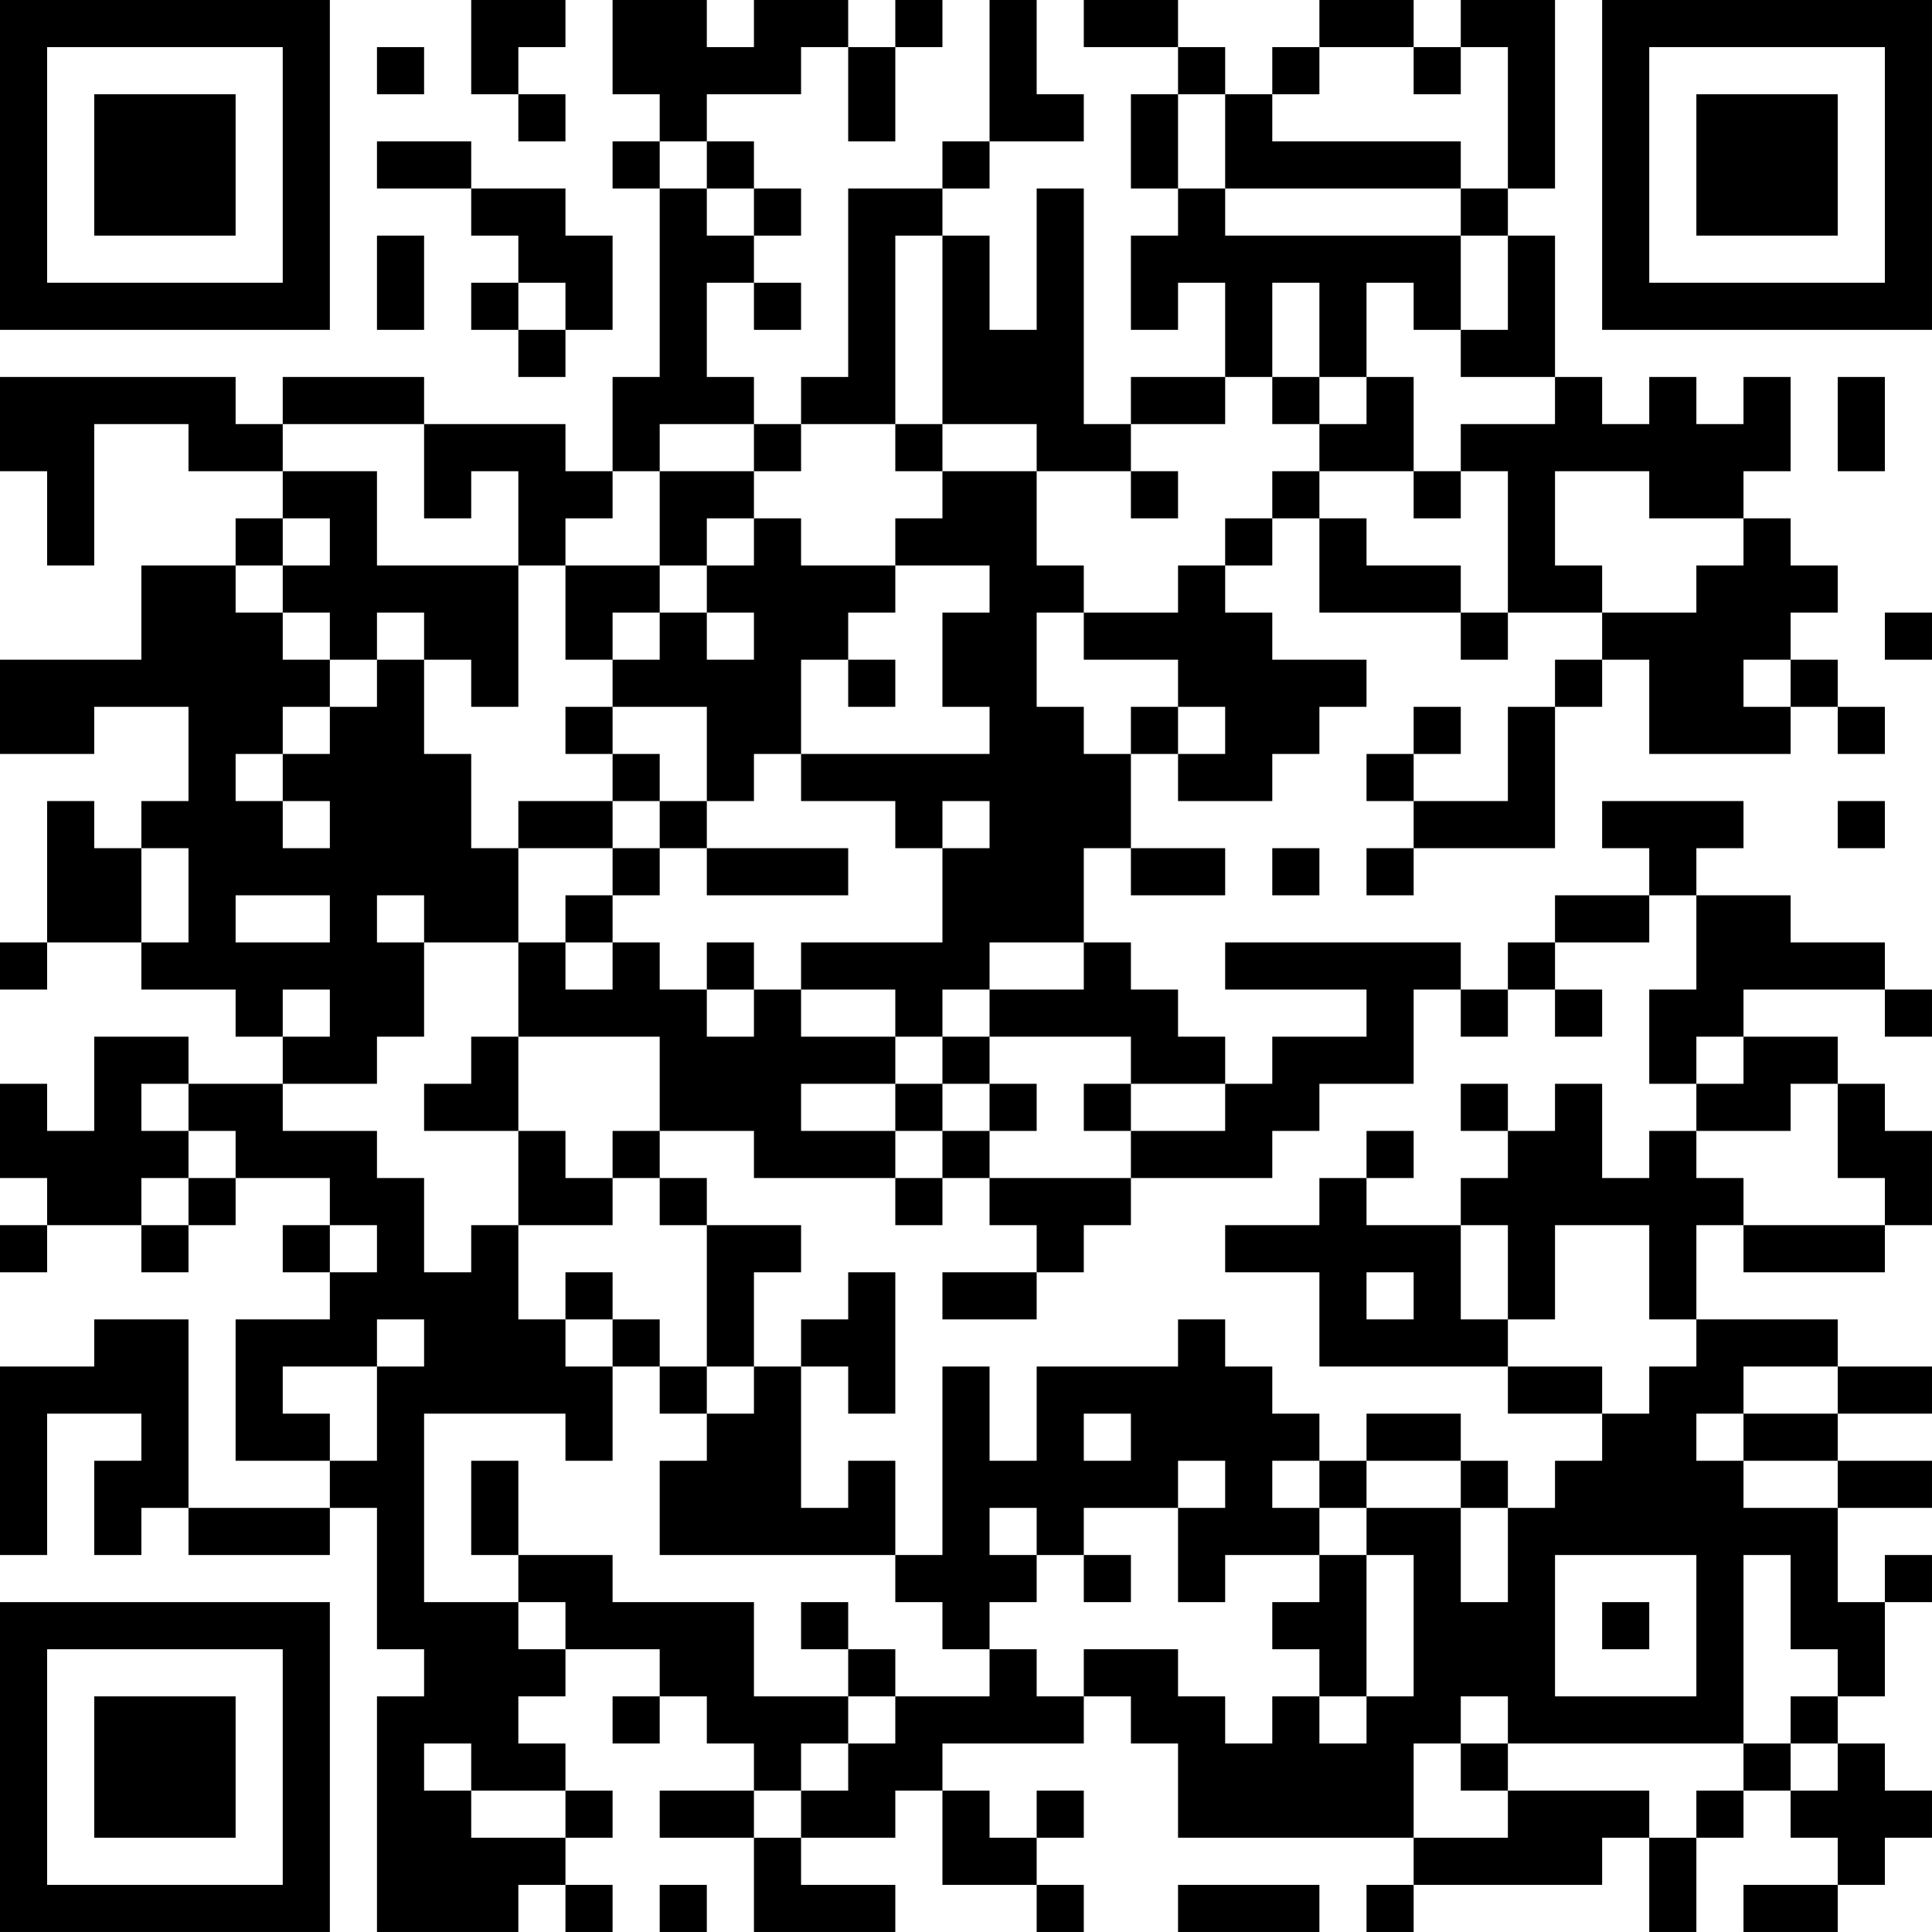 <?xml version="1.0" encoding="UTF-8"?>
<svg xmlns="http://www.w3.org/2000/svg" version="1.1" width="300" height="300" viewBox="0 0 300 300"><rect x="0" y="0" width="300" height="300" fill="#ffffff"/><g transform="scale(7.317)"><g transform="translate(0,0)"><path fill-rule="evenodd" d="M10 0L10 2L11 2L11 3L12 3L12 2L11 2L11 1L12 1L12 0ZM13 0L13 2L14 2L14 3L13 3L13 4L14 4L14 8L13 8L13 10L12 10L12 9L9 9L9 8L6 8L6 9L5 9L5 8L0 8L0 10L1 10L1 12L2 12L2 9L4 9L4 10L6 10L6 11L5 11L5 12L3 12L3 14L0 14L0 16L2 16L2 15L4 15L4 17L3 17L3 18L2 18L2 17L1 17L1 20L0 20L0 21L1 21L1 20L3 20L3 21L5 21L5 22L6 22L6 23L4 23L4 22L2 22L2 24L1 24L1 23L0 23L0 25L1 25L1 26L0 26L0 27L1 27L1 26L3 26L3 27L4 27L4 26L5 26L5 25L7 25L7 26L6 26L6 27L7 27L7 28L5 28L5 31L7 31L7 32L4 32L4 28L2 28L2 29L0 29L0 33L1 33L1 30L3 30L3 31L2 31L2 33L3 33L3 32L4 32L4 33L7 33L7 32L8 32L8 35L9 35L9 36L8 36L8 41L11 41L11 40L12 40L12 41L13 41L13 40L12 40L12 39L13 39L13 38L12 38L12 37L11 37L11 36L12 36L12 35L14 35L14 36L13 36L13 37L14 37L14 36L15 36L15 37L16 37L16 38L14 38L14 39L16 39L16 41L19 41L19 40L17 40L17 39L19 39L19 38L20 38L20 40L22 40L22 41L23 41L23 40L22 40L22 39L23 39L23 38L22 38L22 39L21 39L21 38L20 38L20 37L23 37L23 36L24 36L24 37L25 37L25 39L30 39L30 40L29 40L29 41L30 41L30 40L34 40L34 39L35 39L35 41L36 41L36 39L37 39L37 38L38 38L38 39L39 39L39 40L37 40L37 41L39 41L39 40L40 40L40 39L41 39L41 38L40 38L40 37L39 37L39 36L40 36L40 34L41 34L41 33L40 33L40 34L39 34L39 32L41 32L41 31L39 31L39 30L41 30L41 29L39 29L39 28L36 28L36 26L37 26L37 27L40 27L40 26L41 26L41 24L40 24L40 23L39 23L39 22L37 22L37 21L40 21L40 22L41 22L41 21L40 21L40 20L38 20L38 19L36 19L36 18L37 18L37 17L34 17L34 18L35 18L35 19L33 19L33 20L32 20L32 21L31 21L31 20L26 20L26 21L29 21L29 22L27 22L27 23L26 23L26 22L25 22L25 21L24 21L24 20L23 20L23 18L24 18L24 19L26 19L26 18L24 18L24 16L25 16L25 17L27 17L27 16L28 16L28 15L29 15L29 14L27 14L27 13L26 13L26 12L27 12L27 11L28 11L28 13L31 13L31 14L32 14L32 13L34 13L34 14L33 14L33 15L32 15L32 17L30 17L30 16L31 16L31 15L30 15L30 16L29 16L29 17L30 17L30 18L29 18L29 19L30 19L30 18L33 18L33 15L34 15L34 14L35 14L35 16L38 16L38 15L39 15L39 16L40 16L40 15L39 15L39 14L38 14L38 13L39 13L39 12L38 12L38 11L37 11L37 10L38 10L38 8L37 8L37 9L36 9L36 8L35 8L35 9L34 9L34 8L33 8L33 5L32 5L32 4L33 4L33 0L31 0L31 1L30 1L30 0L28 0L28 1L27 1L27 2L26 2L26 1L25 1L25 0L23 0L23 1L25 1L25 2L24 2L24 4L25 4L25 5L24 5L24 7L25 7L25 6L26 6L26 8L24 8L24 9L23 9L23 4L22 4L22 7L21 7L21 5L20 5L20 4L21 4L21 3L23 3L23 2L22 2L22 0L21 0L21 3L20 3L20 4L18 4L18 8L17 8L17 9L16 9L16 8L15 8L15 6L16 6L16 7L17 7L17 6L16 6L16 5L17 5L17 4L16 4L16 3L15 3L15 2L17 2L17 1L18 1L18 3L19 3L19 1L20 1L20 0L19 0L19 1L18 1L18 0L16 0L16 1L15 1L15 0ZM8 1L8 2L9 2L9 1ZM28 1L28 2L27 2L27 3L31 3L31 4L26 4L26 2L25 2L25 4L26 4L26 5L31 5L31 7L30 7L30 6L29 6L29 8L28 8L28 6L27 6L27 8L26 8L26 9L24 9L24 10L22 10L22 9L20 9L20 5L19 5L19 9L17 9L17 10L16 10L16 9L14 9L14 10L13 10L13 11L12 11L12 12L11 12L11 10L10 10L10 11L9 11L9 9L6 9L6 10L8 10L8 12L11 12L11 15L10 15L10 14L9 14L9 13L8 13L8 14L7 14L7 13L6 13L6 12L7 12L7 11L6 11L6 12L5 12L5 13L6 13L6 14L7 14L7 15L6 15L6 16L5 16L5 17L6 17L6 18L7 18L7 17L6 17L6 16L7 16L7 15L8 15L8 14L9 14L9 16L10 16L10 18L11 18L11 20L9 20L9 19L8 19L8 20L9 20L9 22L8 22L8 23L6 23L6 24L8 24L8 25L9 25L9 27L10 27L10 26L11 26L11 28L12 28L12 29L13 29L13 31L12 31L12 30L9 30L9 34L11 34L11 35L12 35L12 34L11 34L11 33L13 33L13 34L16 34L16 36L18 36L18 37L17 37L17 38L16 38L16 39L17 39L17 38L18 38L18 37L19 37L19 36L21 36L21 35L22 35L22 36L23 36L23 35L25 35L25 36L26 36L26 37L27 37L27 36L28 36L28 37L29 37L29 36L30 36L30 33L29 33L29 32L31 32L31 34L32 34L32 32L33 32L33 31L34 31L34 30L35 30L35 29L36 29L36 28L35 28L35 26L33 26L33 28L32 28L32 26L31 26L31 25L32 25L32 24L33 24L33 23L34 23L34 25L35 25L35 24L36 24L36 25L37 25L37 26L40 26L40 25L39 25L39 23L38 23L38 24L36 24L36 23L37 23L37 22L36 22L36 23L35 23L35 21L36 21L36 19L35 19L35 20L33 20L33 21L32 21L32 22L31 22L31 21L30 21L30 23L28 23L28 24L27 24L27 25L24 25L24 24L26 24L26 23L24 23L24 22L21 22L21 21L23 21L23 20L21 20L21 21L20 21L20 22L19 22L19 21L17 21L17 20L20 20L20 18L21 18L21 17L20 17L20 18L19 18L19 17L17 17L17 16L21 16L21 15L20 15L20 13L21 13L21 12L19 12L19 11L20 11L20 10L22 10L22 12L23 12L23 13L22 13L22 15L23 15L23 16L24 16L24 15L25 15L25 16L26 16L26 15L25 15L25 14L23 14L23 13L25 13L25 12L26 12L26 11L27 11L27 10L28 10L28 11L29 11L29 12L31 12L31 13L32 13L32 10L31 10L31 9L33 9L33 8L31 8L31 7L32 7L32 5L31 5L31 4L32 4L32 1L31 1L31 2L30 2L30 1ZM8 3L8 4L10 4L10 5L11 5L11 6L10 6L10 7L11 7L11 8L12 8L12 7L13 7L13 5L12 5L12 4L10 4L10 3ZM14 3L14 4L15 4L15 5L16 5L16 4L15 4L15 3ZM8 5L8 7L9 7L9 5ZM11 6L11 7L12 7L12 6ZM27 8L27 9L28 9L28 10L30 10L30 11L31 11L31 10L30 10L30 8L29 8L29 9L28 9L28 8ZM39 8L39 10L40 10L40 8ZM19 9L19 10L20 10L20 9ZM14 10L14 12L12 12L12 14L13 14L13 15L12 15L12 16L13 16L13 17L11 17L11 18L13 18L13 19L12 19L12 20L11 20L11 22L10 22L10 23L9 23L9 24L11 24L11 26L13 26L13 25L14 25L14 26L15 26L15 29L14 29L14 28L13 28L13 27L12 27L12 28L13 28L13 29L14 29L14 30L15 30L15 31L14 31L14 33L19 33L19 34L20 34L20 35L21 35L21 34L22 34L22 33L23 33L23 34L24 34L24 33L23 33L23 32L25 32L25 34L26 34L26 33L28 33L28 34L27 34L27 35L28 35L28 36L29 36L29 33L28 33L28 32L29 32L29 31L31 31L31 32L32 32L32 31L31 31L31 30L29 30L29 31L28 31L28 30L27 30L27 29L26 29L26 28L25 28L25 29L22 29L22 31L21 31L21 29L20 29L20 33L19 33L19 31L18 31L18 32L17 32L17 29L18 29L18 30L19 30L19 27L18 27L18 28L17 28L17 29L16 29L16 27L17 27L17 26L15 26L15 25L14 25L14 24L16 24L16 25L19 25L19 26L20 26L20 25L21 25L21 26L22 26L22 27L20 27L20 28L22 28L22 27L23 27L23 26L24 26L24 25L21 25L21 24L22 24L22 23L21 23L21 22L20 22L20 23L19 23L19 22L17 22L17 21L16 21L16 20L15 20L15 21L14 21L14 20L13 20L13 19L14 19L14 18L15 18L15 19L18 19L18 18L15 18L15 17L16 17L16 16L17 16L17 14L18 14L18 15L19 15L19 14L18 14L18 13L19 13L19 12L17 12L17 11L16 11L16 10ZM24 10L24 11L25 11L25 10ZM33 10L33 12L34 12L34 13L36 13L36 12L37 12L37 11L35 11L35 10ZM15 11L15 12L14 12L14 13L13 13L13 14L14 14L14 13L15 13L15 14L16 14L16 13L15 13L15 12L16 12L16 11ZM40 13L40 14L41 14L41 13ZM37 14L37 15L38 15L38 14ZM13 15L13 16L14 16L14 17L13 17L13 18L14 18L14 17L15 17L15 15ZM39 17L39 18L40 18L40 17ZM3 18L3 20L4 20L4 18ZM27 18L27 19L28 19L28 18ZM5 19L5 20L7 20L7 19ZM12 20L12 21L13 21L13 20ZM6 21L6 22L7 22L7 21ZM15 21L15 22L16 22L16 21ZM33 21L33 22L34 22L34 21ZM11 22L11 24L12 24L12 25L13 25L13 24L14 24L14 22ZM3 23L3 24L4 24L4 25L3 25L3 26L4 26L4 25L5 25L5 24L4 24L4 23ZM17 23L17 24L19 24L19 25L20 25L20 24L21 24L21 23L20 23L20 24L19 24L19 23ZM23 23L23 24L24 24L24 23ZM31 23L31 24L32 24L32 23ZM29 24L29 25L28 25L28 26L26 26L26 27L28 27L28 29L32 29L32 30L34 30L34 29L32 29L32 28L31 28L31 26L29 26L29 25L30 25L30 24ZM7 26L7 27L8 27L8 26ZM29 27L29 28L30 28L30 27ZM8 28L8 29L6 29L6 30L7 30L7 31L8 31L8 29L9 29L9 28ZM15 29L15 30L16 30L16 29ZM37 29L37 30L36 30L36 31L37 31L37 32L39 32L39 31L37 31L37 30L39 30L39 29ZM23 30L23 31L24 31L24 30ZM10 31L10 33L11 33L11 31ZM25 31L25 32L26 32L26 31ZM27 31L27 32L28 32L28 31ZM21 32L21 33L22 33L22 32ZM33 33L33 36L36 36L36 33ZM37 33L37 37L32 37L32 36L31 36L31 37L30 37L30 39L32 39L32 38L35 38L35 39L36 39L36 38L37 38L37 37L38 37L38 38L39 38L39 37L38 37L38 36L39 36L39 35L38 35L38 33ZM17 34L17 35L18 35L18 36L19 36L19 35L18 35L18 34ZM34 34L34 35L35 35L35 34ZM9 37L9 38L10 38L10 39L12 39L12 38L10 38L10 37ZM31 37L31 38L32 38L32 37ZM14 40L14 41L15 41L15 40ZM25 40L25 41L28 41L28 40ZM0 0L0 7L7 7L7 0ZM1 1L1 6L6 6L6 1ZM2 2L2 5L5 5L5 2ZM34 0L34 7L41 7L41 0ZM35 1L35 6L40 6L40 1ZM36 2L36 5L39 5L39 2ZM0 34L0 41L7 41L7 34ZM1 35L1 40L6 40L6 35ZM2 36L2 39L5 39L5 36Z" fill="#000000"/></g></g></svg>
